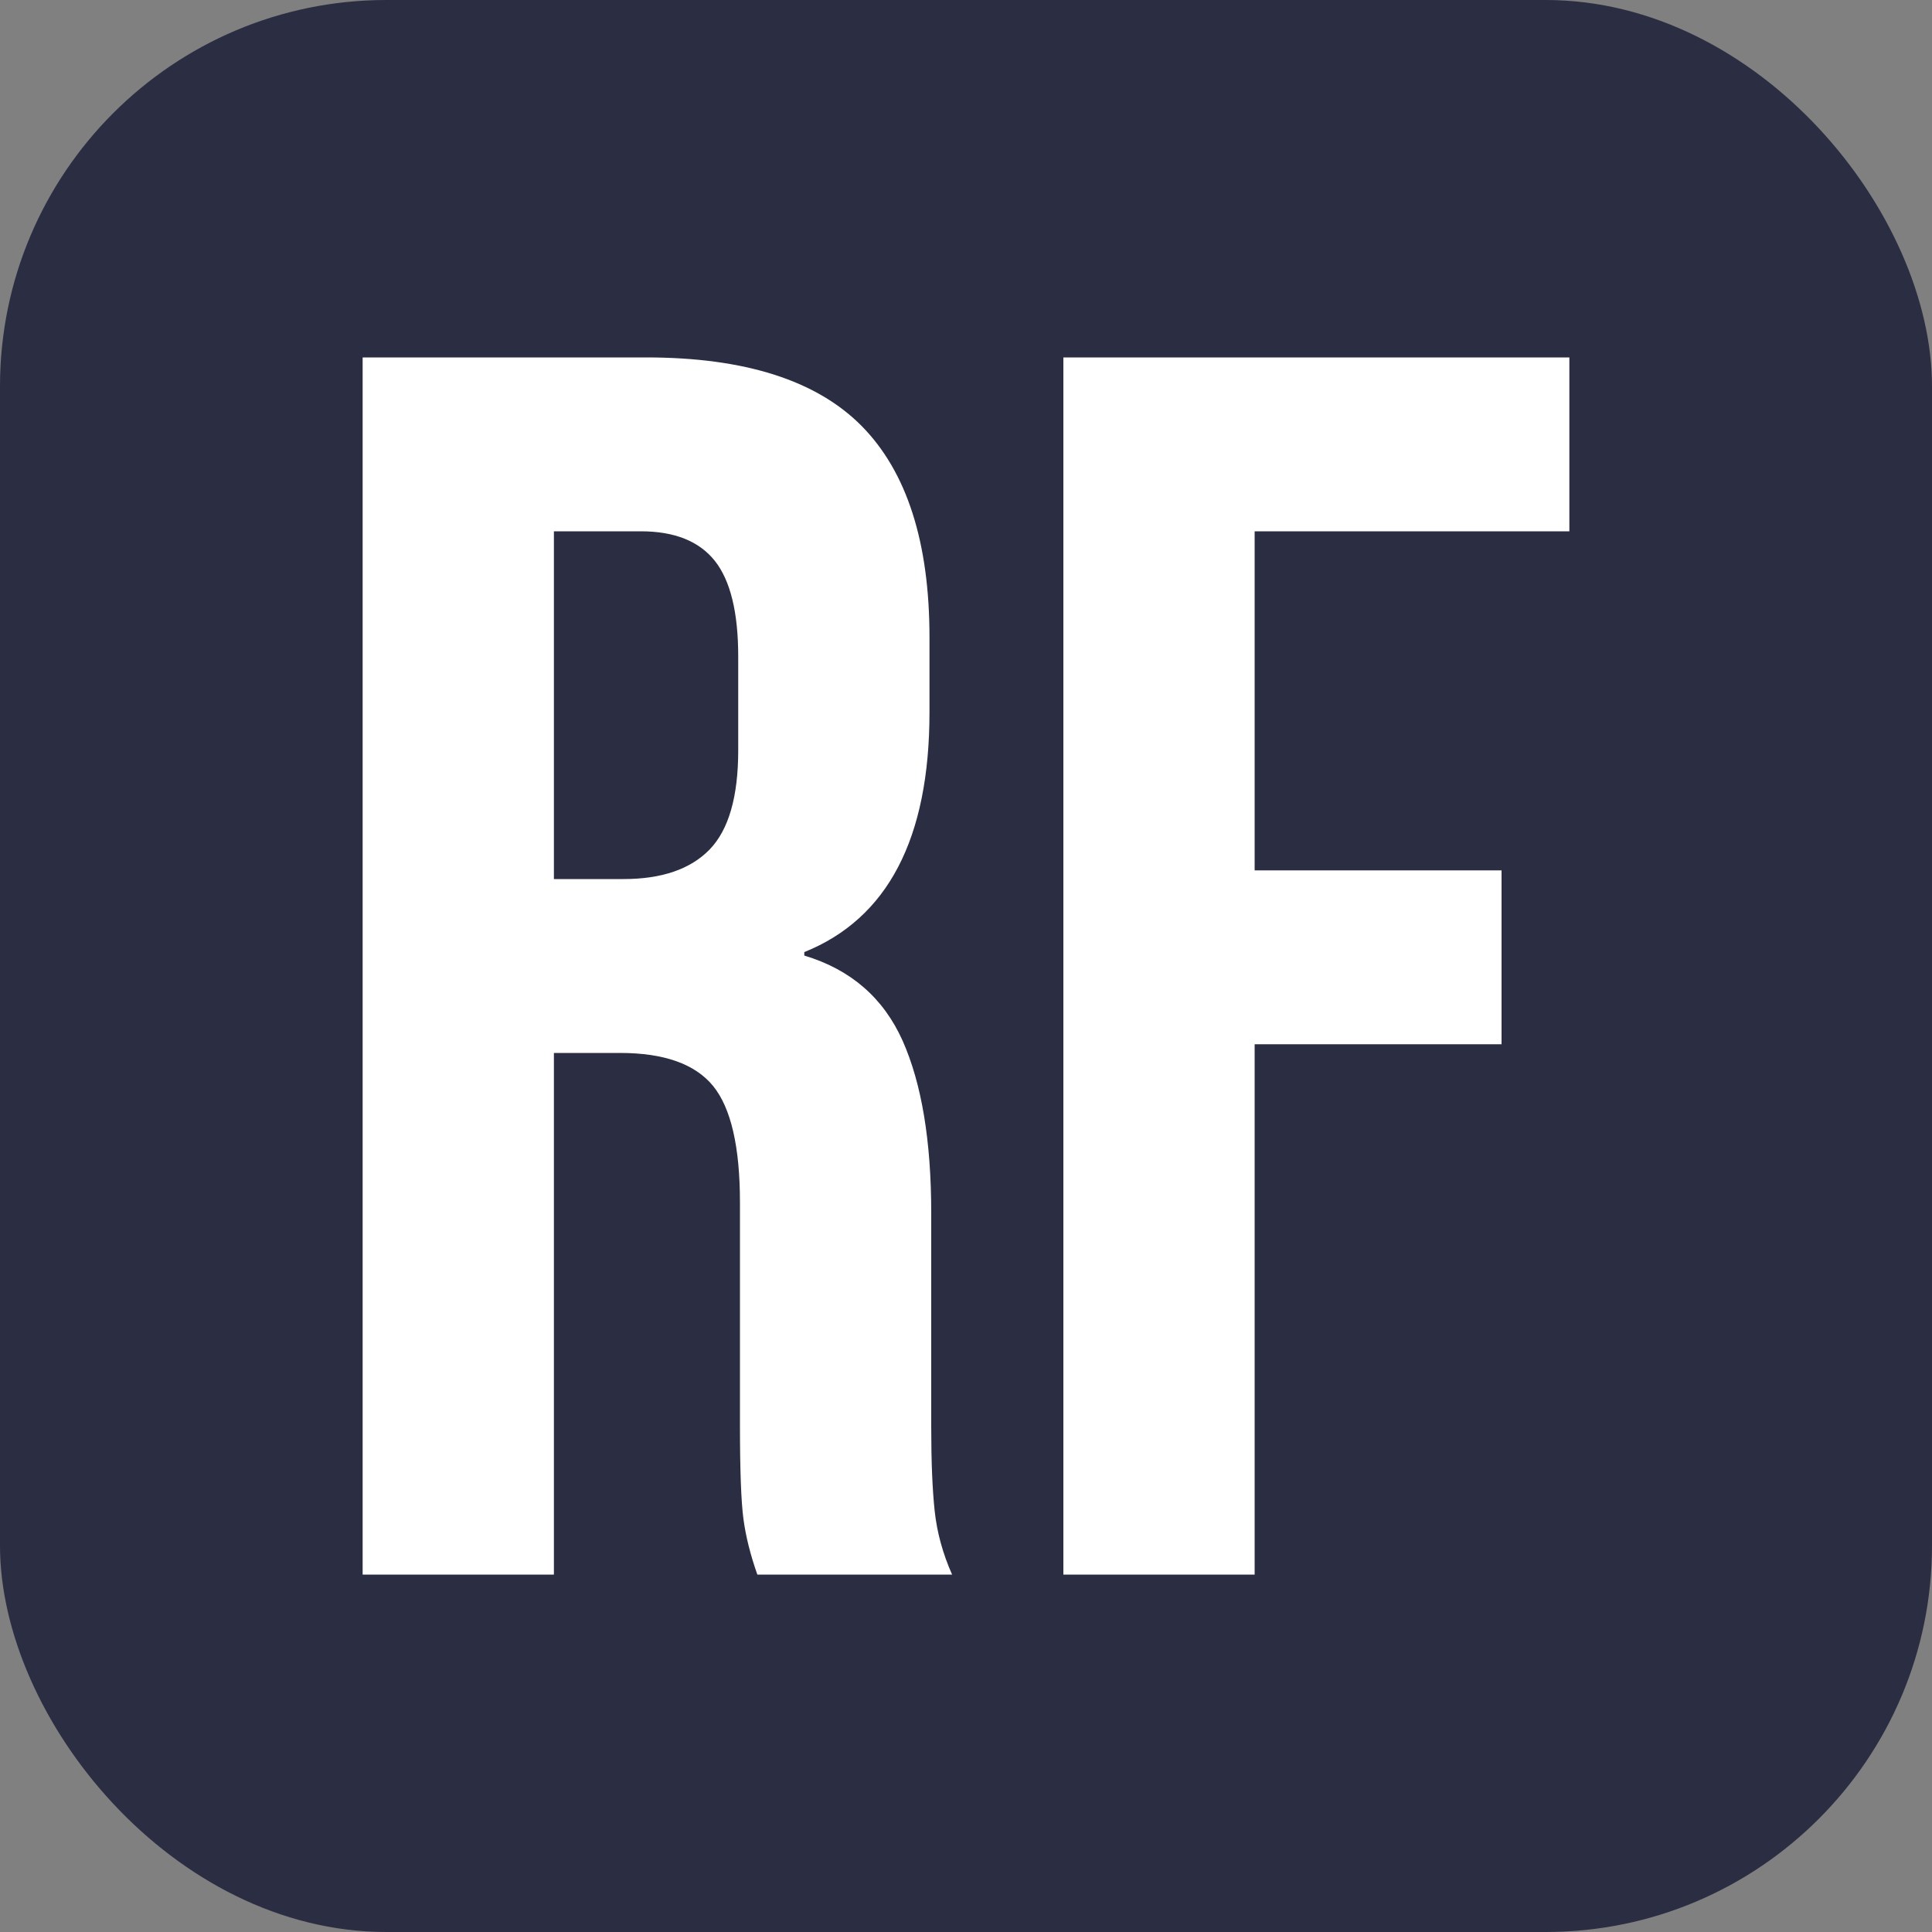 <svg xmlns="http://www.w3.org/2000/svg" width="256" height="256" viewBox="0 0 100 100"><rect x="0" y="0" width="100" height="100" fill="#808080" stroke="none"/><rect width="100" height="100" rx="20" fill="#2b2d42"></rect><path fill="#fff" d="M18.77 81.50L18.77 18.50L33.44 18.50Q41.09 18.50 44.60 22.05Q48.11 25.61 48.11 32.99L48.11 32.99L48.11 36.86Q48.11 46.67 41.63 49.28L41.63 49.28L41.63 49.46Q45.23 50.54 46.72 53.87Q48.20 57.20 48.20 62.78L48.20 62.78L48.20 73.85Q48.20 76.55 48.38 78.22Q48.56 79.88 49.28 81.50L49.28 81.50L39.20 81.50Q38.66 79.97 38.48 78.62Q38.30 77.27 38.30 73.76L38.30 73.76L38.30 62.24Q38.30 57.92 36.91 56.21Q35.51 54.50 32.09 54.50L32.09 54.50L28.67 54.50L28.67 81.50L18.77 81.50ZM28.67 45.50L32.27 45.50Q35.24 45.50 36.73 43.97Q38.21 42.44 38.21 38.84L38.21 38.84L38.21 33.98Q38.21 30.56 37.00 29.03Q35.78 27.50 33.17 27.50L33.17 27.50L28.67 27.50L28.67 45.50ZM55.04 81.50L55.04 18.50L81.23 18.50L81.23 27.50L64.94 27.50L64.94 45.05L77.72 45.05L77.72 54.05L64.94 54.05L64.94 81.50L55.04 81.50Z"></path></svg>